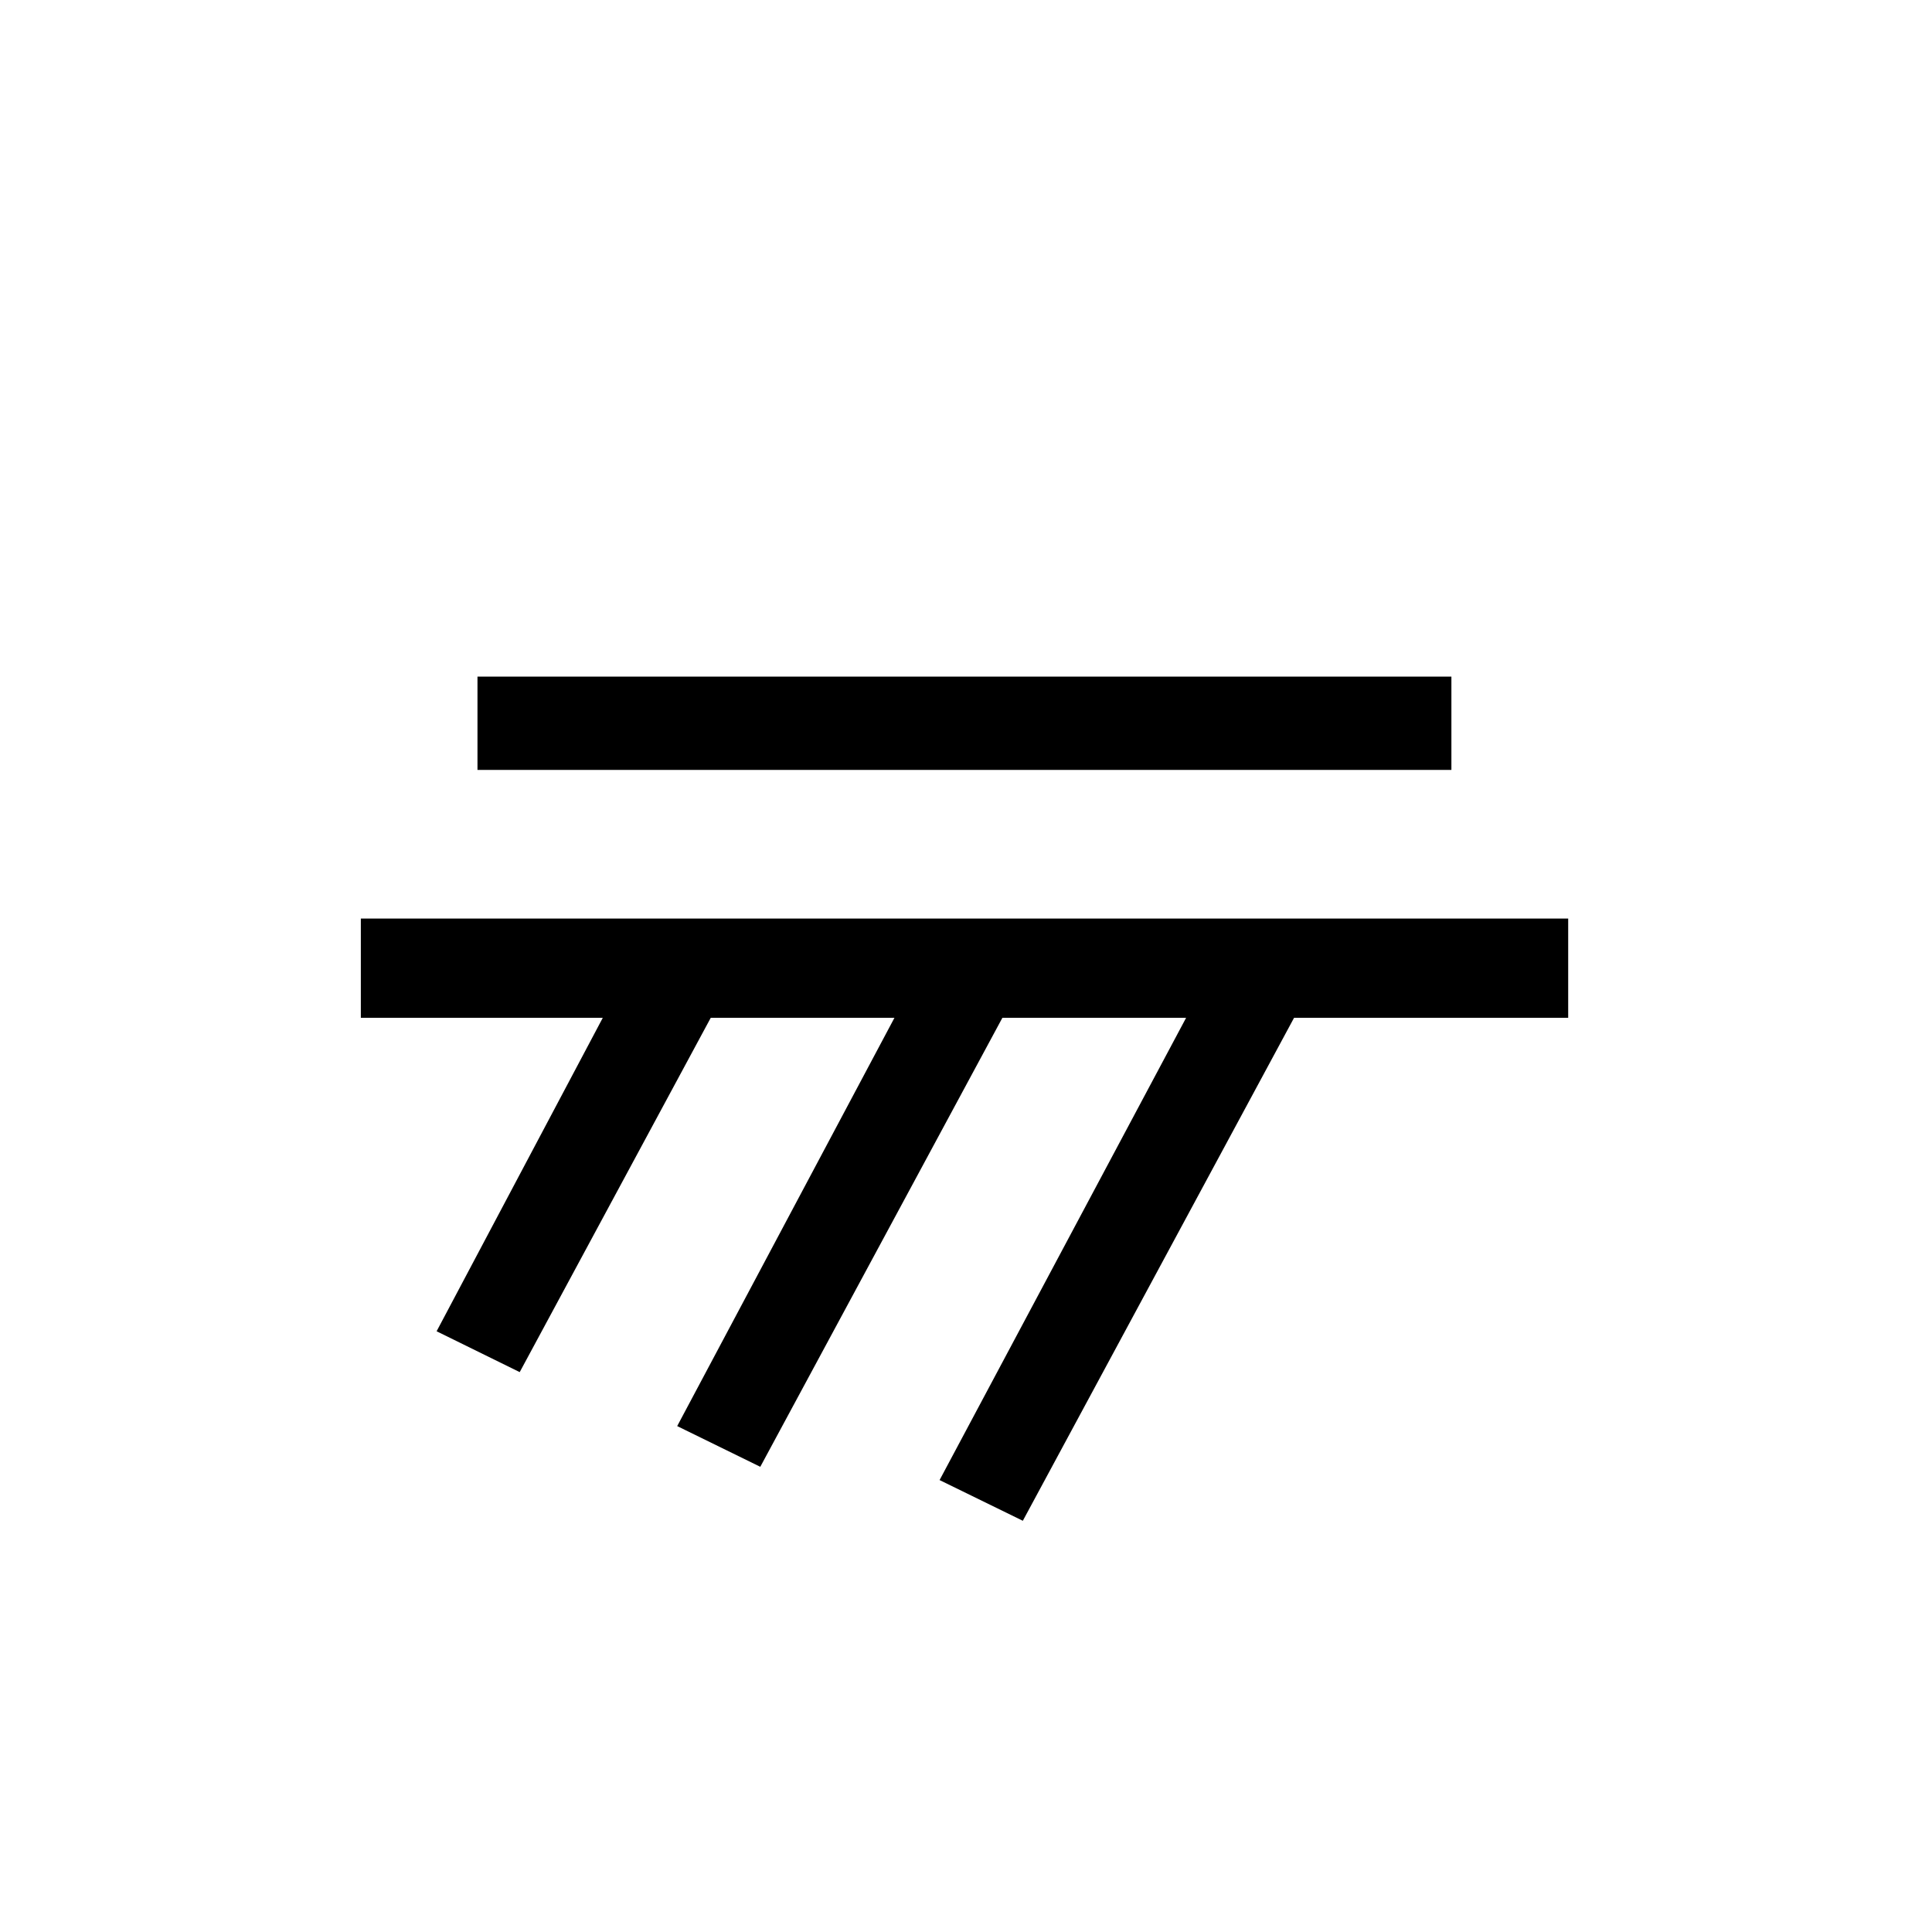 <?xml version="1.0" encoding="UTF-8"?>
<svg xmlns="http://www.w3.org/2000/svg" xmlns:xlink="http://www.w3.org/1999/xlink" width="198pt" height="198pt" viewBox="0 0 198 198" version="1.1">
<defs>
<g>
<symbol overflow="visible" id="glyph0-0">
<path style="stroke:none;" d=""/>
</symbol>
<symbol overflow="visible" id="glyph0-1">
<path style="stroke:none;" d="M 117.75 -75.016 L 17.938 -75.016 L 17.938 -84.578 L 117.75 -84.578 Z M 129.719 -49.609 L 101.625 -49.609 L 73.828 1.938 L 65.297 -2.234 L 90.562 -49.609 L 71.734 -49.609 L 46.922 -3.594 L 38.406 -7.766 L 60.672 -49.609 L 41.844 -49.609 L 22.266 -13.297 L 13.75 -17.484 L 30.781 -49.609 L 5.984 -49.609 L 5.984 -59.781 L 129.719 -59.781 Z M 129.719 -49.609 "/>
</symbol>
</g>
</defs>
<g id="surface396">
<rect x="0" y="0" width="198" height="198" style="fill:rgb(100%,100%,100%);fill-opacity:0;stroke:none;"/>
<g style="fill:rgb(0%,0%,0%);fill-opacity:1;">
  <use xlink:href="#glyph0-1" x="30.996" y="153.918"/>
</g>
</g>
</svg>
